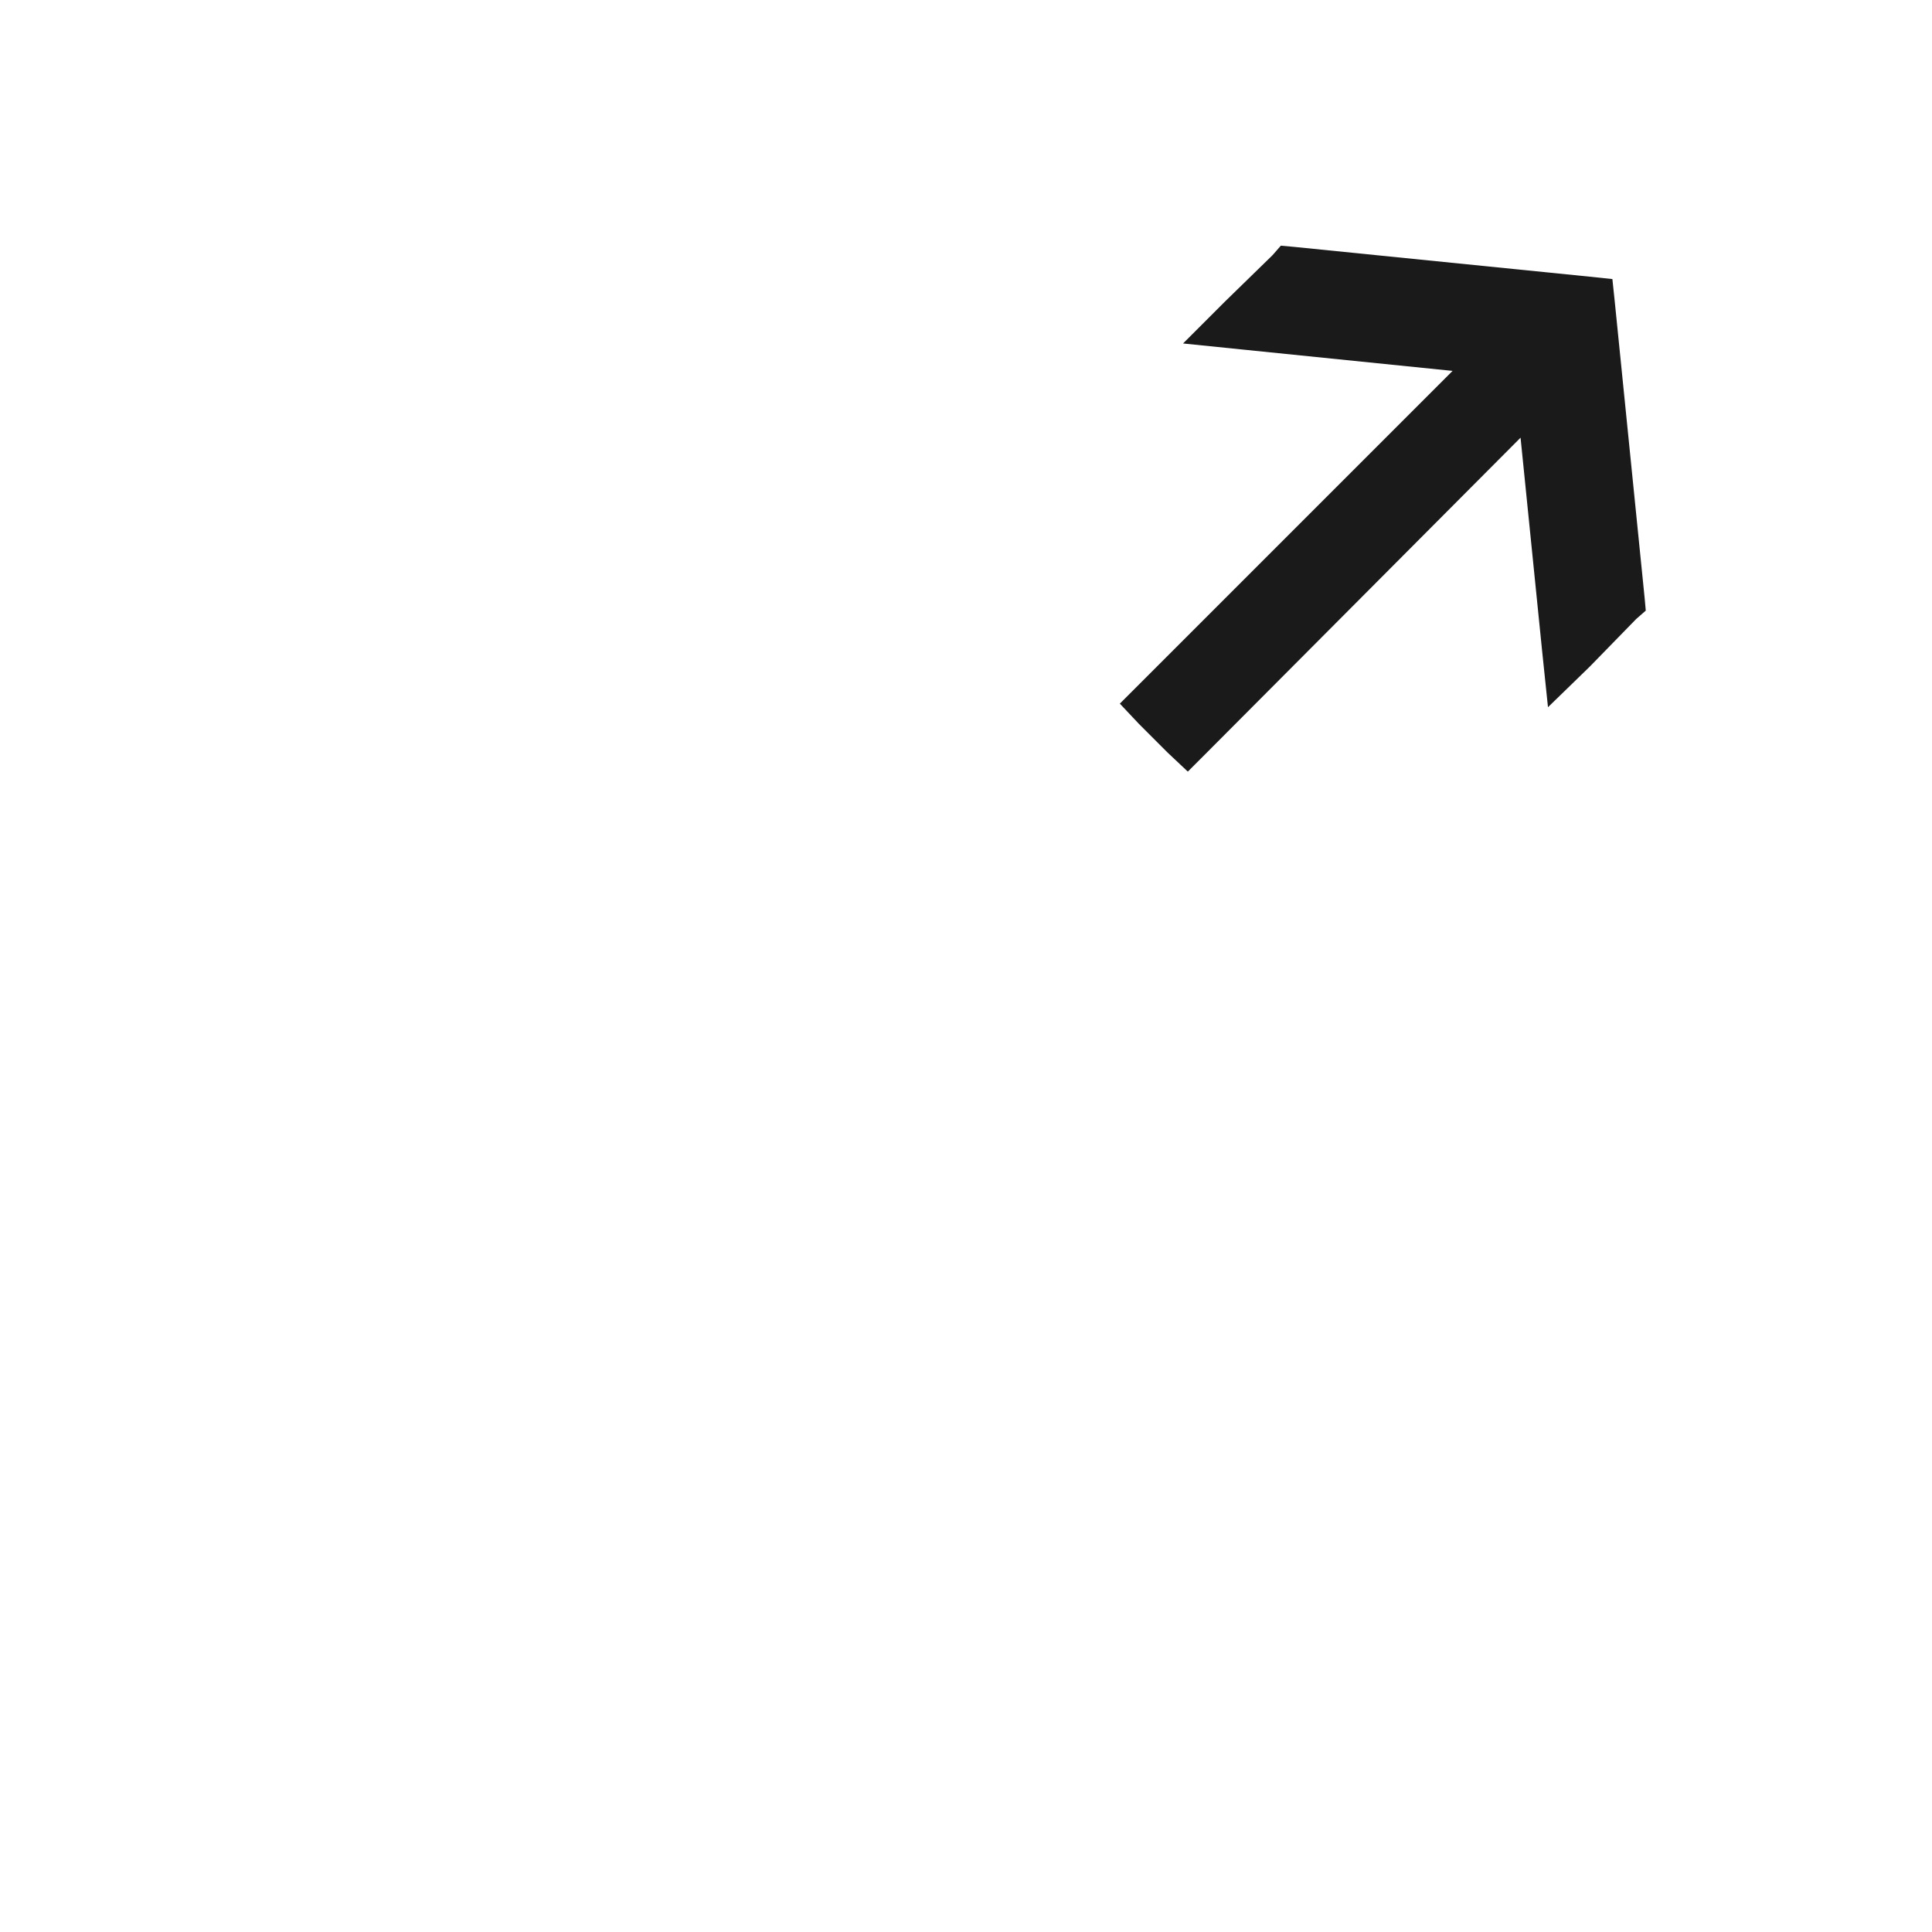 <?xml version="1.0" encoding="utf-8"?>
<!-- Generator: Adobe Illustrator 22.0.1, SVG Export Plug-In . SVG Version: 6.00 Build 0)  -->
<svg version="1.1" id="Layer_1" xmlns="http://www.w3.org/2000/svg" xmlns:xlink="http://www.w3.org/1999/xlink" x="0px" y="0px"
	 viewBox="0 0 162 162" style="enable-background:new 0 0 162 162;" xml:space="preserve">
<style type="text/css">
	.st0{fill:#1D1D1D;}
	.st1{fill:#121212;}
	.st2{fill-rule:evenodd;clip-rule:evenodd;fill:#1A1A1A;}
	.st3{fill:#1A1A1A;}
</style>
<g>
<!-- 	<g>
		<g>
			<path class="st2" d="M81,48.9c-15.8,0-28.7,12.8-28.7,28.7c0,15.8,12.8,28.7,28.7,28.7c15.8,0,28.7-12.8,28.7-28.7
				C109.7,61.7,96.8,48.9,81,48.9z M81,96.9c-10.7,0-19.3-8.7-19.3-19.3c0-10.7,8.7-19.3,19.3-19.3c10.7,0,19.3,8.7,19.3,19.3
				C100.3,88.3,91.7,96.9,81,96.9z"/>
		</g>
	</g> -->
	<g>
		<polygon class="st3" points="99.6,64.7 97.9,63.1 95.5,60.7 93.9,59 95.5,57.4 121.8,31.1 104.1,29.3 99.2,28.8 102.7,25.3 
			106.7,21.4 107.4,20.6 108.5,20.7 133.3,23.2 135.2,23.4 135.4,25.3 137.9,50.1 138,51.2 137.2,51.9 133.3,55.9 129.8,59.3 
			129.3,54.5 127.5,36.7 101.2,63.1 99.6,64.7 		"/>
			
<!-- 		<polygon class="st3" points="62.4,90.4 64.1,92.1 66.5,94.5 68.1,96.1 66.5,97.8 40.2,124.1 57.9,125.9 62.8,126.4 59.3,129.9 
			55.4,133.8 54.6,134.6 53.5,134.5 28.7,132 26.8,131.8 26.6,129.9 24.1,105.1 24,104 24.8,103.2 28.7,99.3 32.2,95.8 32.7,100.7 
			34.5,118.4 60.8,92.1 62.4,90.4 		"/> -->
	<!-- 	<polygon class="st3" points="93.9,96.2 95.5,94.5 97.9,92.1 99.6,90.5 101.2,92.1 127.5,118.4 129.3,100.7 129.8,95.8 133.3,99.3 
			137.2,103.2 138,104 137.9,105.1 135.4,129.9 135.2,131.8 133.3,132 108.5,134.5 107.4,134.6 106.7,133.8 102.7,129.9 99.2,126.4 
			104.1,125.9 121.8,124.1 95.5,97.8 93.9,96.2 		"/>
		<polygon class="st3" points="68.1,59 66.5,60.7 64.1,63.1 62.4,64.7 60.8,63.1 34.5,36.7 32.7,54.5 32.2,59.3 28.7,55.9 
			24.8,51.9 24,51.2 24.1,50.1 26.6,25.3 26.8,23.4 28.7,23.2 53.5,20.7 54.6,20.6 55.4,21.4 59.3,25.3 62.8,28.8 57.9,29.3 
			40.2,31.1 66.5,57.4 68.1,59 		"/> -->
	</g>
</g>
</svg>
